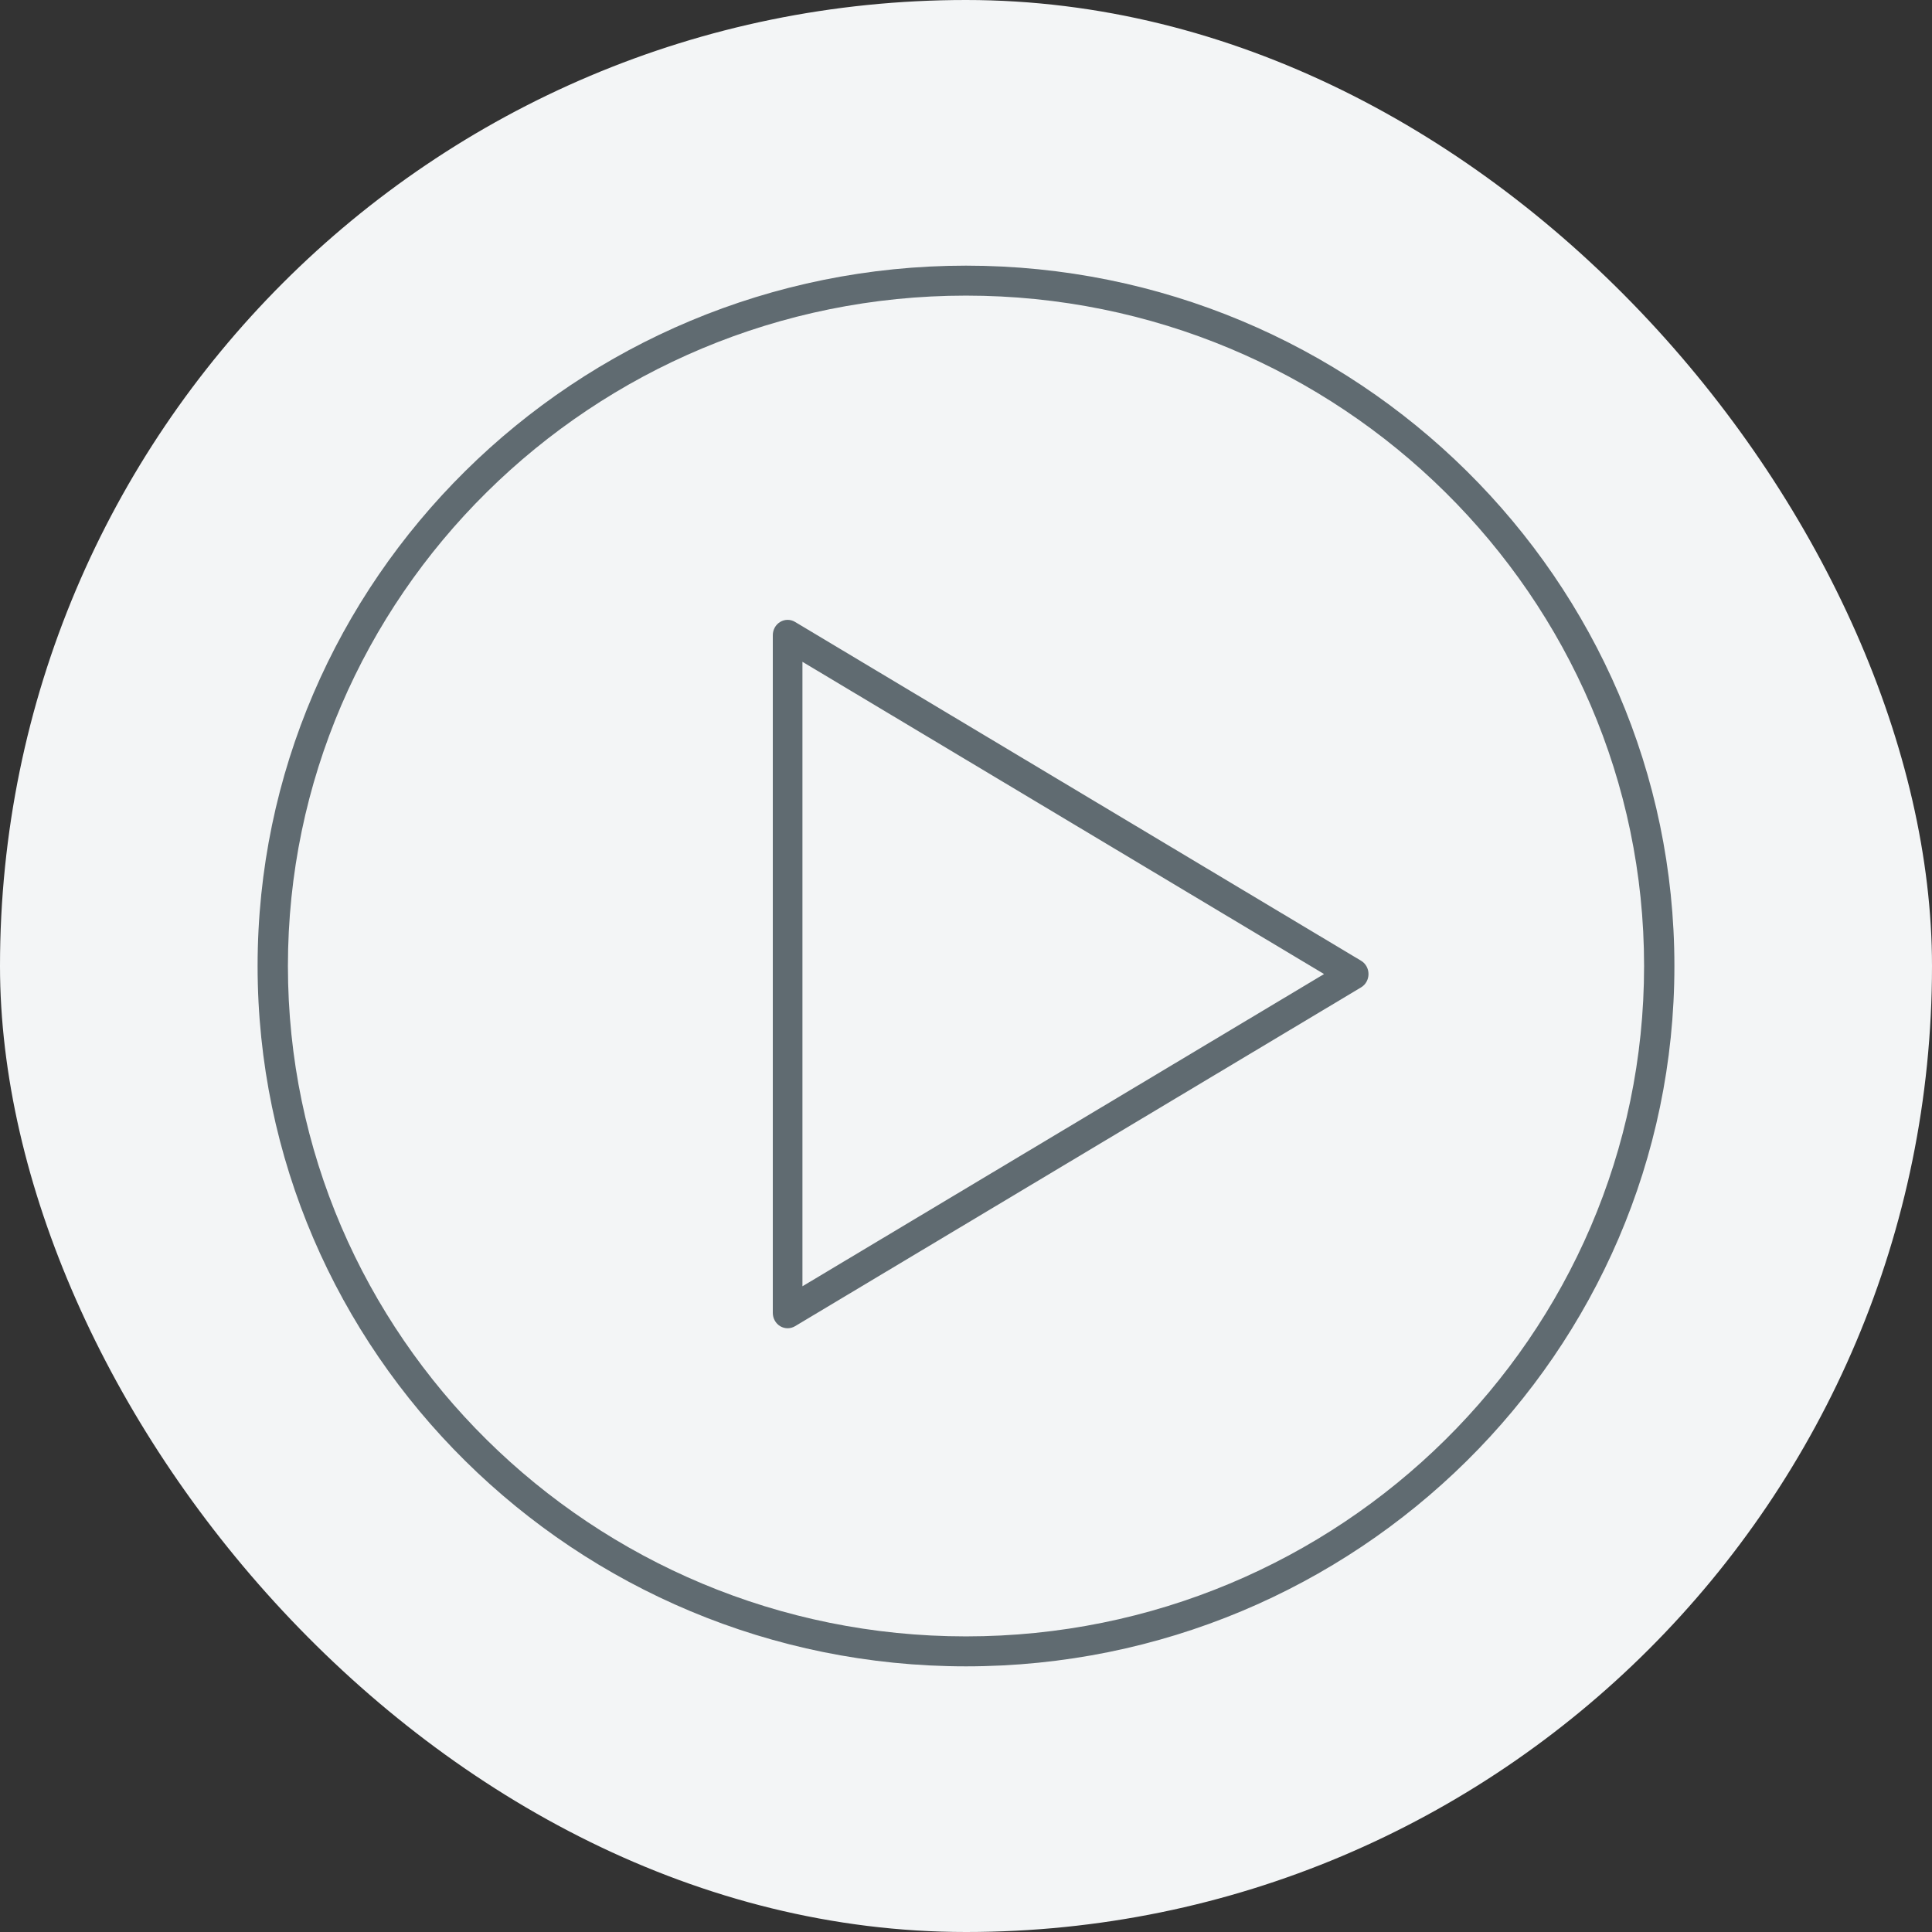 <?xml version="1.0" encoding="UTF-8"?>
<svg width="120px" height="120px" viewBox="0 0 120 120" version="1.1" xmlns="http://www.w3.org/2000/svg" xmlns:xlink="http://www.w3.org/1999/xlink">
    <rect x="0" y="0" width="120" height="120" fill="#333333" stroke="none"/>
    <!-- Generator: Sketch 61 (89581) - https://sketch.com -->
    <title>Group 20</title>
    <desc>Created with Sketch.</desc>
    <g id="Symbols" stroke="none" stroke-width="1" fill="none" fill-rule="evenodd">
        <g id="primavera/general/serif" transform="translate(-1046, -1383)">
            <g id="Group-20" transform="translate(1046, 1383)">
                <rect id="Rectangle-Copy-6" fill="#F3F5F6" x="0" y="0" width="120" height="120" rx="60"></rect>
                <g id="Group-6" transform="translate(16, 15.5)" fill="#606B71">
                    <path d="M43.999,2.861 C20.777,2.861 1.883,21.54 1.883,44.501 C1.883,67.46 20.777,86.139 43.999,86.139 C67.223,86.139 86.117,67.46 86.117,44.501 C86.117,21.54 67.223,2.861 43.999,2.861 M43.999,88 C19.739,88 0,68.486 0,44.501 C0,20.515 19.739,1 43.999,1 C68.261,1 88,20.515 88,44.501 C88,68.486 68.261,88 43.999,88" id="Fill-10"></path>
                    <path d="M33.841,25.606 L33.841,64.393 L66.239,45 L33.841,25.606 Z M32.92,67 C32.761,67 32.603,66.957 32.46,66.873 C32.175,66.702 32,66.387 32,66.046 L32,23.954 C32,23.613 32.175,23.298 32.46,23.128 C32.745,22.957 33.096,22.957 33.381,23.128 L68.54,44.174 C68.826,44.344 69,44.659 69,45 C69,45.341 68.826,45.656 68.54,45.827 L33.381,66.873 C33.238,66.957 33.08,67 32.92,67 L32.92,67 Z" id="Fill-12"></path>
                </g>
            </g>
        </g>
    </g>
</svg>